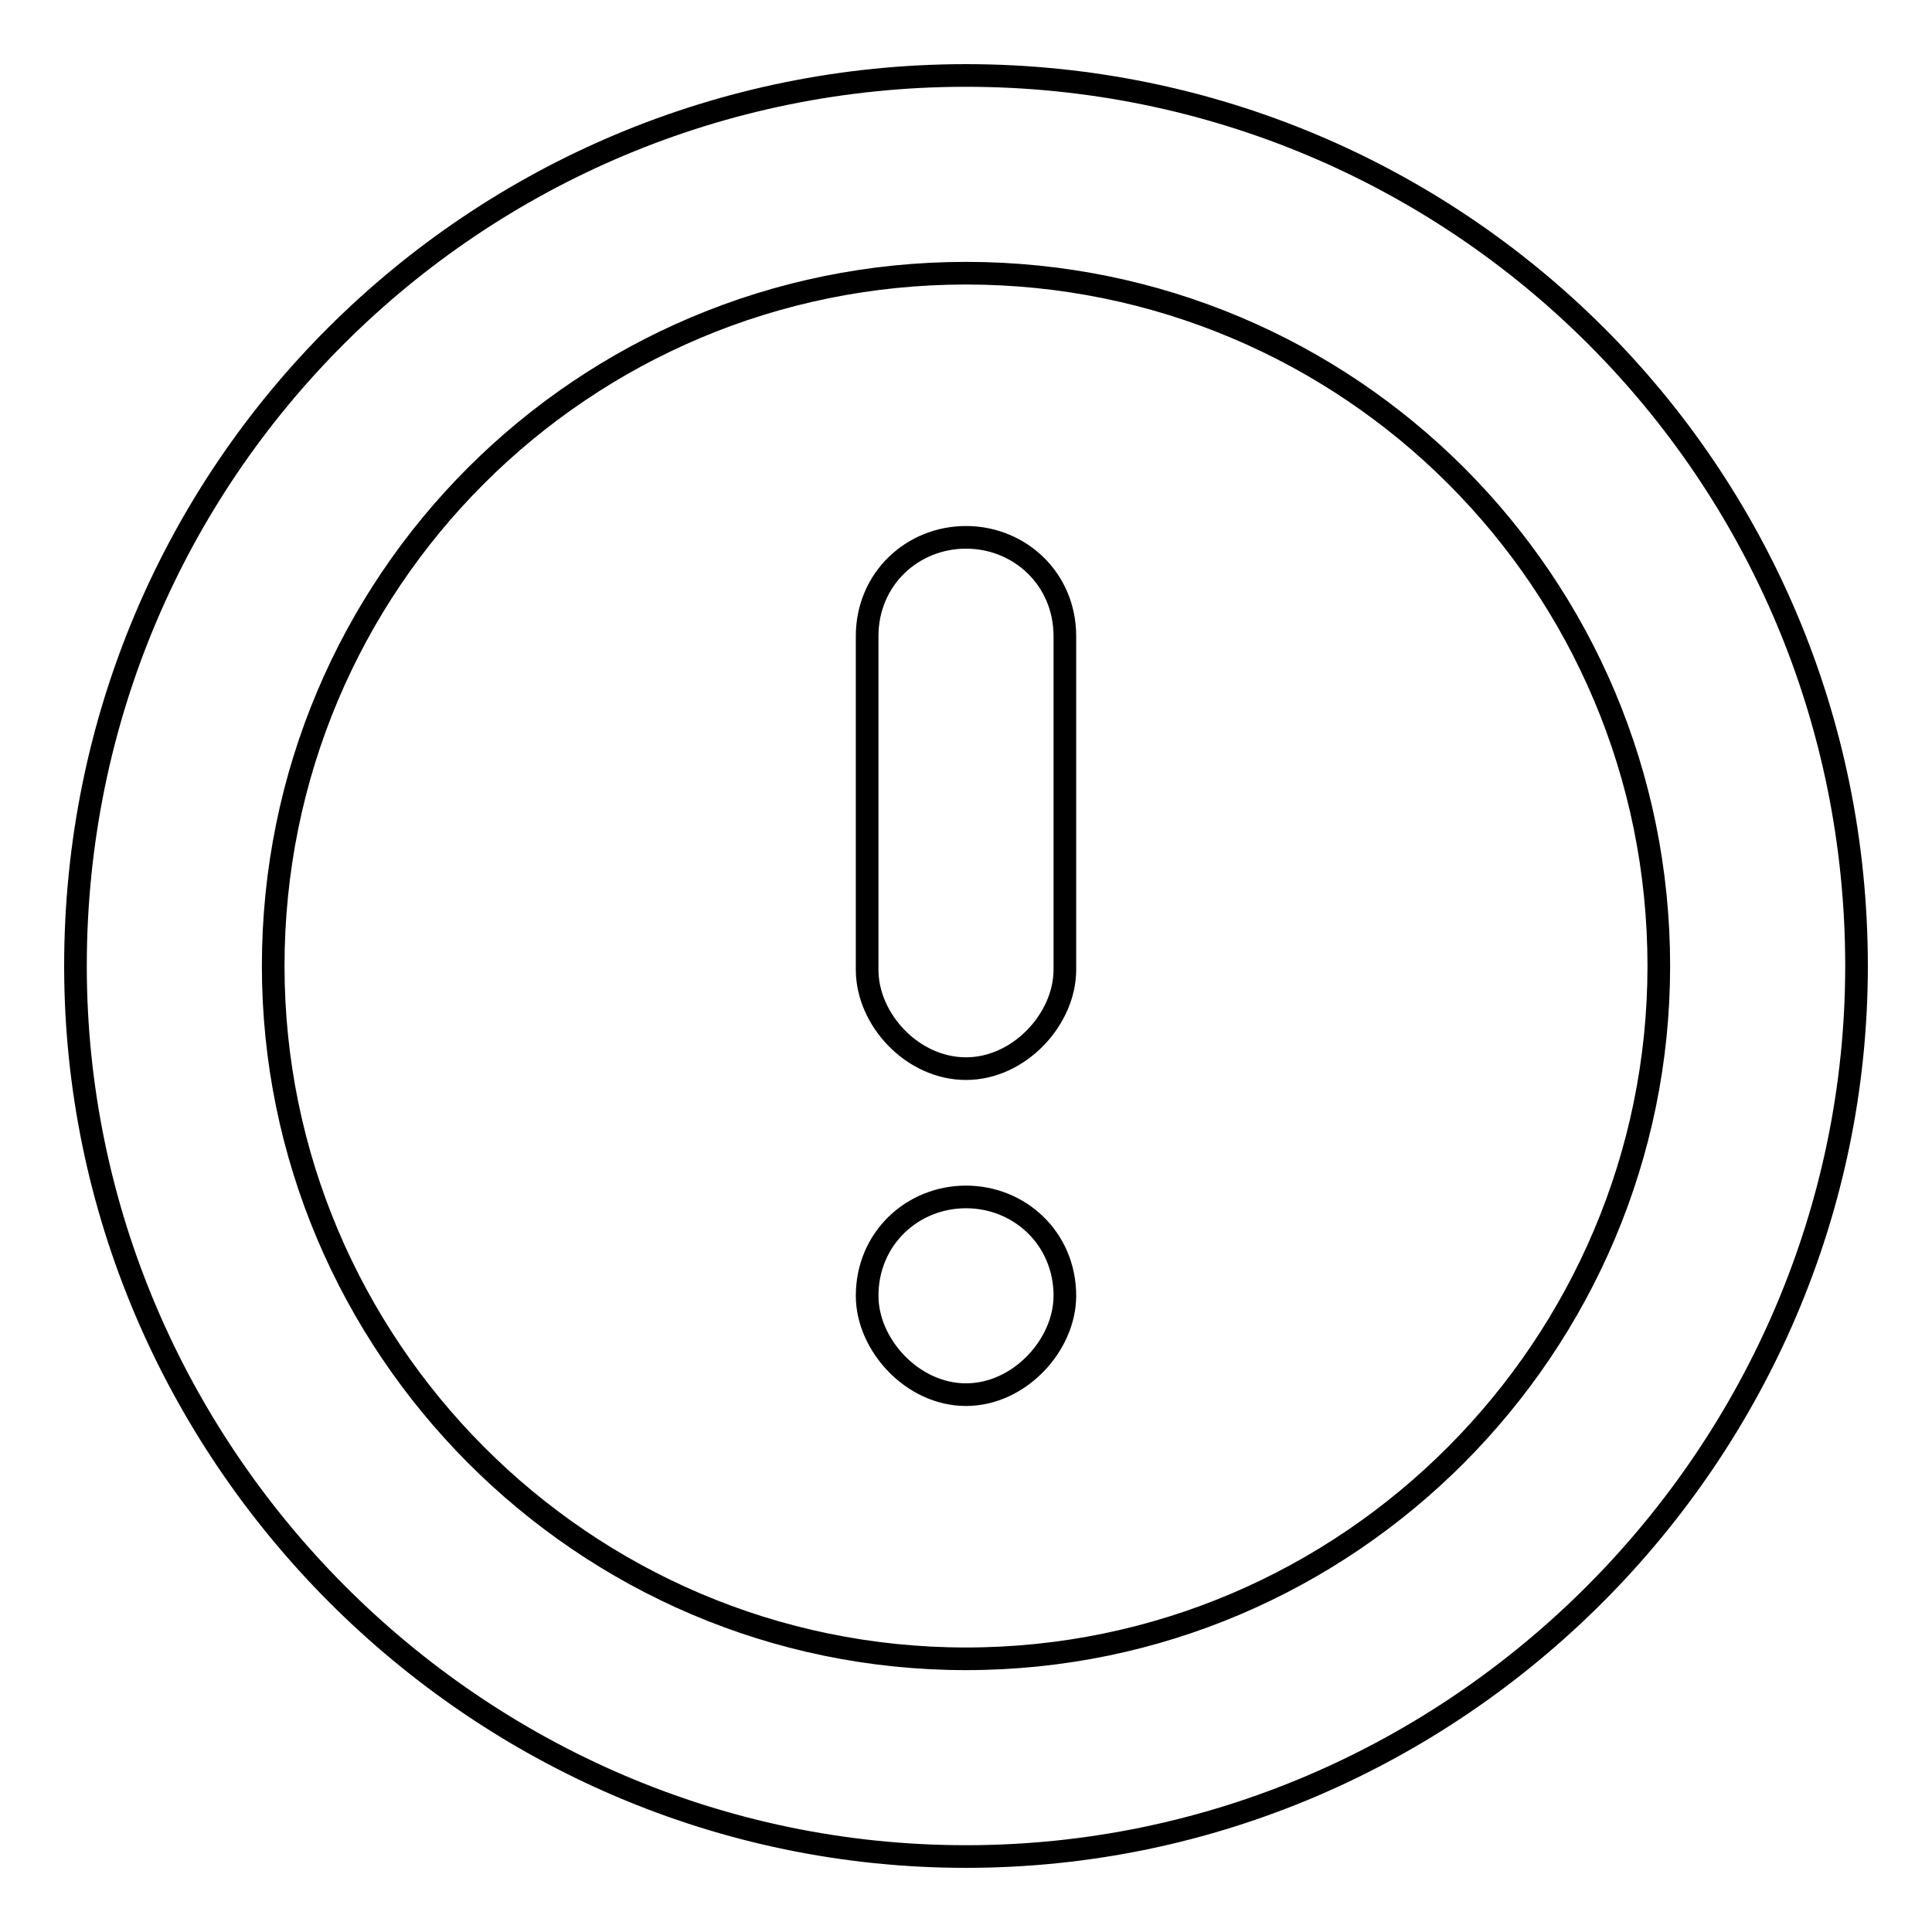 <?xml version="1.0" encoding="utf-8"?>
<!-- Svg Vector Icons : http://www.onlinewebfonts.com/icon -->
<!DOCTYPE svg PUBLIC "-//W3C//DTD SVG 1.1//EN" "http://www.w3.org/Graphics/SVG/1.1/DTD/svg11.dtd">
<svg version="1.1" xmlns="http://www.w3.org/2000/svg" xmlns:xlink="http://www.w3.org/1999/xlink" x="0px" y="0px" viewBox="0 0 256 256" enable-background="new 0 0 256 256" xml:space="preserve">
<g><g><path stroke-width="3" fill-opacity="0" stroke="#000000"  d="M128,10C63,10,10,62.4,10,128c0,64.5,53,118,118,118c65,0,118-53.5,118-118C246,62.4,193,10,128,10L128,10z M128,219.8c-50.8,0-91.8-41.5-91.8-91.8c0-50.8,41-91.8,91.8-91.8s91.8,41,91.8,91.8C219.8,178.3,178.8,219.8,128,219.8L128,219.8z M128,71.2c-7.1,0-13.1,5.5-13.1,13.1v44.2c0,6.6,6,13.1,13.1,13.1c7.1,0,13.1-6.6,13.1-13.1V84.3C141.1,76.7,135.1,71.2,128,71.2L128,71.2z M128,158.6c-7.1,0-13.1,5.5-13.1,13.1c0,6.5,6,13.1,13.1,13.1c7.1,0,13.1-6.6,13.1-13.1C141.1,164.1,135.1,158.6,128,158.6z"/></g></g>
</svg>